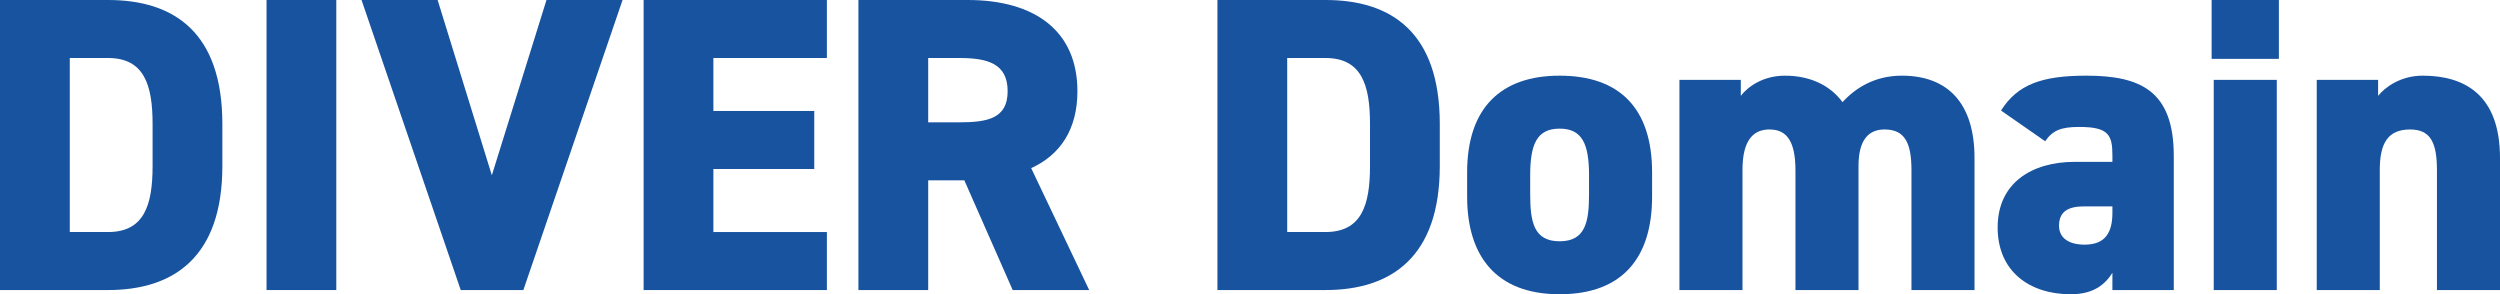 <?xml version="1.0" encoding="UTF-8"?><svg id="b" xmlns="http://www.w3.org/2000/svg" viewBox="0 0 623.726 73.412"><g id="c"><path d="m0,72.363V0h26.953c16.465,0,28.525,8.075,28.525,30.938v10.488c0,22.652-12.061,30.938-28.525,30.938H0Zm38.069-30.938v-10.488c0-9.753-2.098-16.465-11.116-16.465h-9.544v43.418h9.544c9.019,0,11.116-6.712,11.116-16.465Z" style="fill:#1853a0; stroke-width:0px;"/><path d="m83.903,72.363h-17.408V0h17.408v72.363Z" style="fill:#1853a0; stroke-width:0px;"/><path d="m109.181,0l13.528,43.732L136.343,0h18.982l-24.75,72.363h-15.627L90.198,0h18.982Z" style="fill:#1853a0; stroke-width:0px;"/><path d="m206.298,0v14.473h-28.315v13.214h25.17v14.473h-25.17v15.731h28.315v14.473h-45.725V0h45.725Z" style="fill:#1853a0; stroke-width:0px;"/><path d="m252.656,72.363l-12.061-27.372h-9.019v27.372h-17.409V0h27.267c16.675,0,27.372,7.656,27.372,22.758,0,9.438-4.194,15.836-11.536,19.191l14.473,30.414h-19.087Zm-13.319-41.845c7.027,0,12.061-.944,12.061-7.761,0-6.922-5.033-8.285-12.061-8.285h-7.76v16.046h7.76Z" style="fill:#1853a0; stroke-width:0px;"/><path d="m303.736,72.363V0h26.952c16.465,0,28.525,8.075,28.525,30.938v10.488c0,22.652-12.061,30.938-28.525,30.938h-26.952Zm38.068-30.938v-10.488c0-9.753-2.098-16.465-11.116-16.465h-9.544v43.418h9.544c9.019,0,11.116-6.712,11.116-16.465Z" style="fill:#1853a0; stroke-width:0px;"/><path d="m412.181,49.081c0,14.683-6.922,24.331-23.072,24.331-15.941,0-23.072-9.648-23.072-24.331v-6.083c0-16.045,8.39-24.12,23.072-24.12,14.892,0,23.072,8.075,23.072,24.12v6.083Zm-15.731-.734v-4.614c0-7.761-1.678-11.641-7.341-11.641s-7.342,3.88-7.342,11.641v4.614c0,6.922.839,11.851,7.342,11.851s7.341-4.929,7.341-11.851Z" style="fill:#1853a0; stroke-width:0px;"/><path d="m419.001,19.926h15.312v3.985c1.782-2.307,5.558-5.033,11.012-5.033,5.978,0,11.116,2.202,14.367,6.606,3.251-3.565,8.075-6.606,14.787-6.606,11.536,0,18.144,6.921,18.144,20.555v32.931h-15.731v-29.89c0-7.026-1.782-10.172-6.712-10.172-3.775,0-6.502,2.307-6.502,9.124v30.938h-15.731v-29.89c0-7.76-2.517-10.172-6.502-10.172-3.88,0-6.712,2.517-6.712,10.067v29.994h-15.73V19.926Z" style="fill:#1853a0; stroke-width:0px;"/><path d="m517.693,40.377h9.333v-1.573c0-5.139-.943-7.132-8.284-7.132-4.51,0-6.607.839-8.495,3.565l-11.012-7.655c4.09-6.502,10.173-8.704,21.289-8.704,13.634,0,21.813,3.88,21.813,20.03v33.455h-15.312v-4.3c-1.782,2.831-4.614,5.349-10.382,5.349-10.278,0-18.248-5.663-18.248-16.675s8.39-16.36,19.297-16.36Zm9.333,11.116h-7.131c-3.985,0-6.188,1.363-6.188,4.824,0,3.041,2.412,4.72,6.397,4.72,5.243,0,6.921-3.146,6.921-7.971v-1.573Z" style="fill:#1853a0; stroke-width:0px;"/><path d="m551.779,0h16.78v14.683h-16.78V0Zm.524,19.926h15.731v52.438h-15.731V19.926Z" style="fill:#1853a0; stroke-width:0px;"/><path d="m578.001,19.926h15.312v3.985c1.678-2.098,5.558-5.033,11.116-5.033,10.277,0,19.297,4.614,19.297,20.555v32.931h-15.731v-29.89c0-7.026-1.678-10.172-6.712-10.172-5.453,0-7.551,3.355-7.551,10.067v29.994h-15.73V19.926Z" style="fill:#1853a0; stroke-width:0px;"/></g></svg>